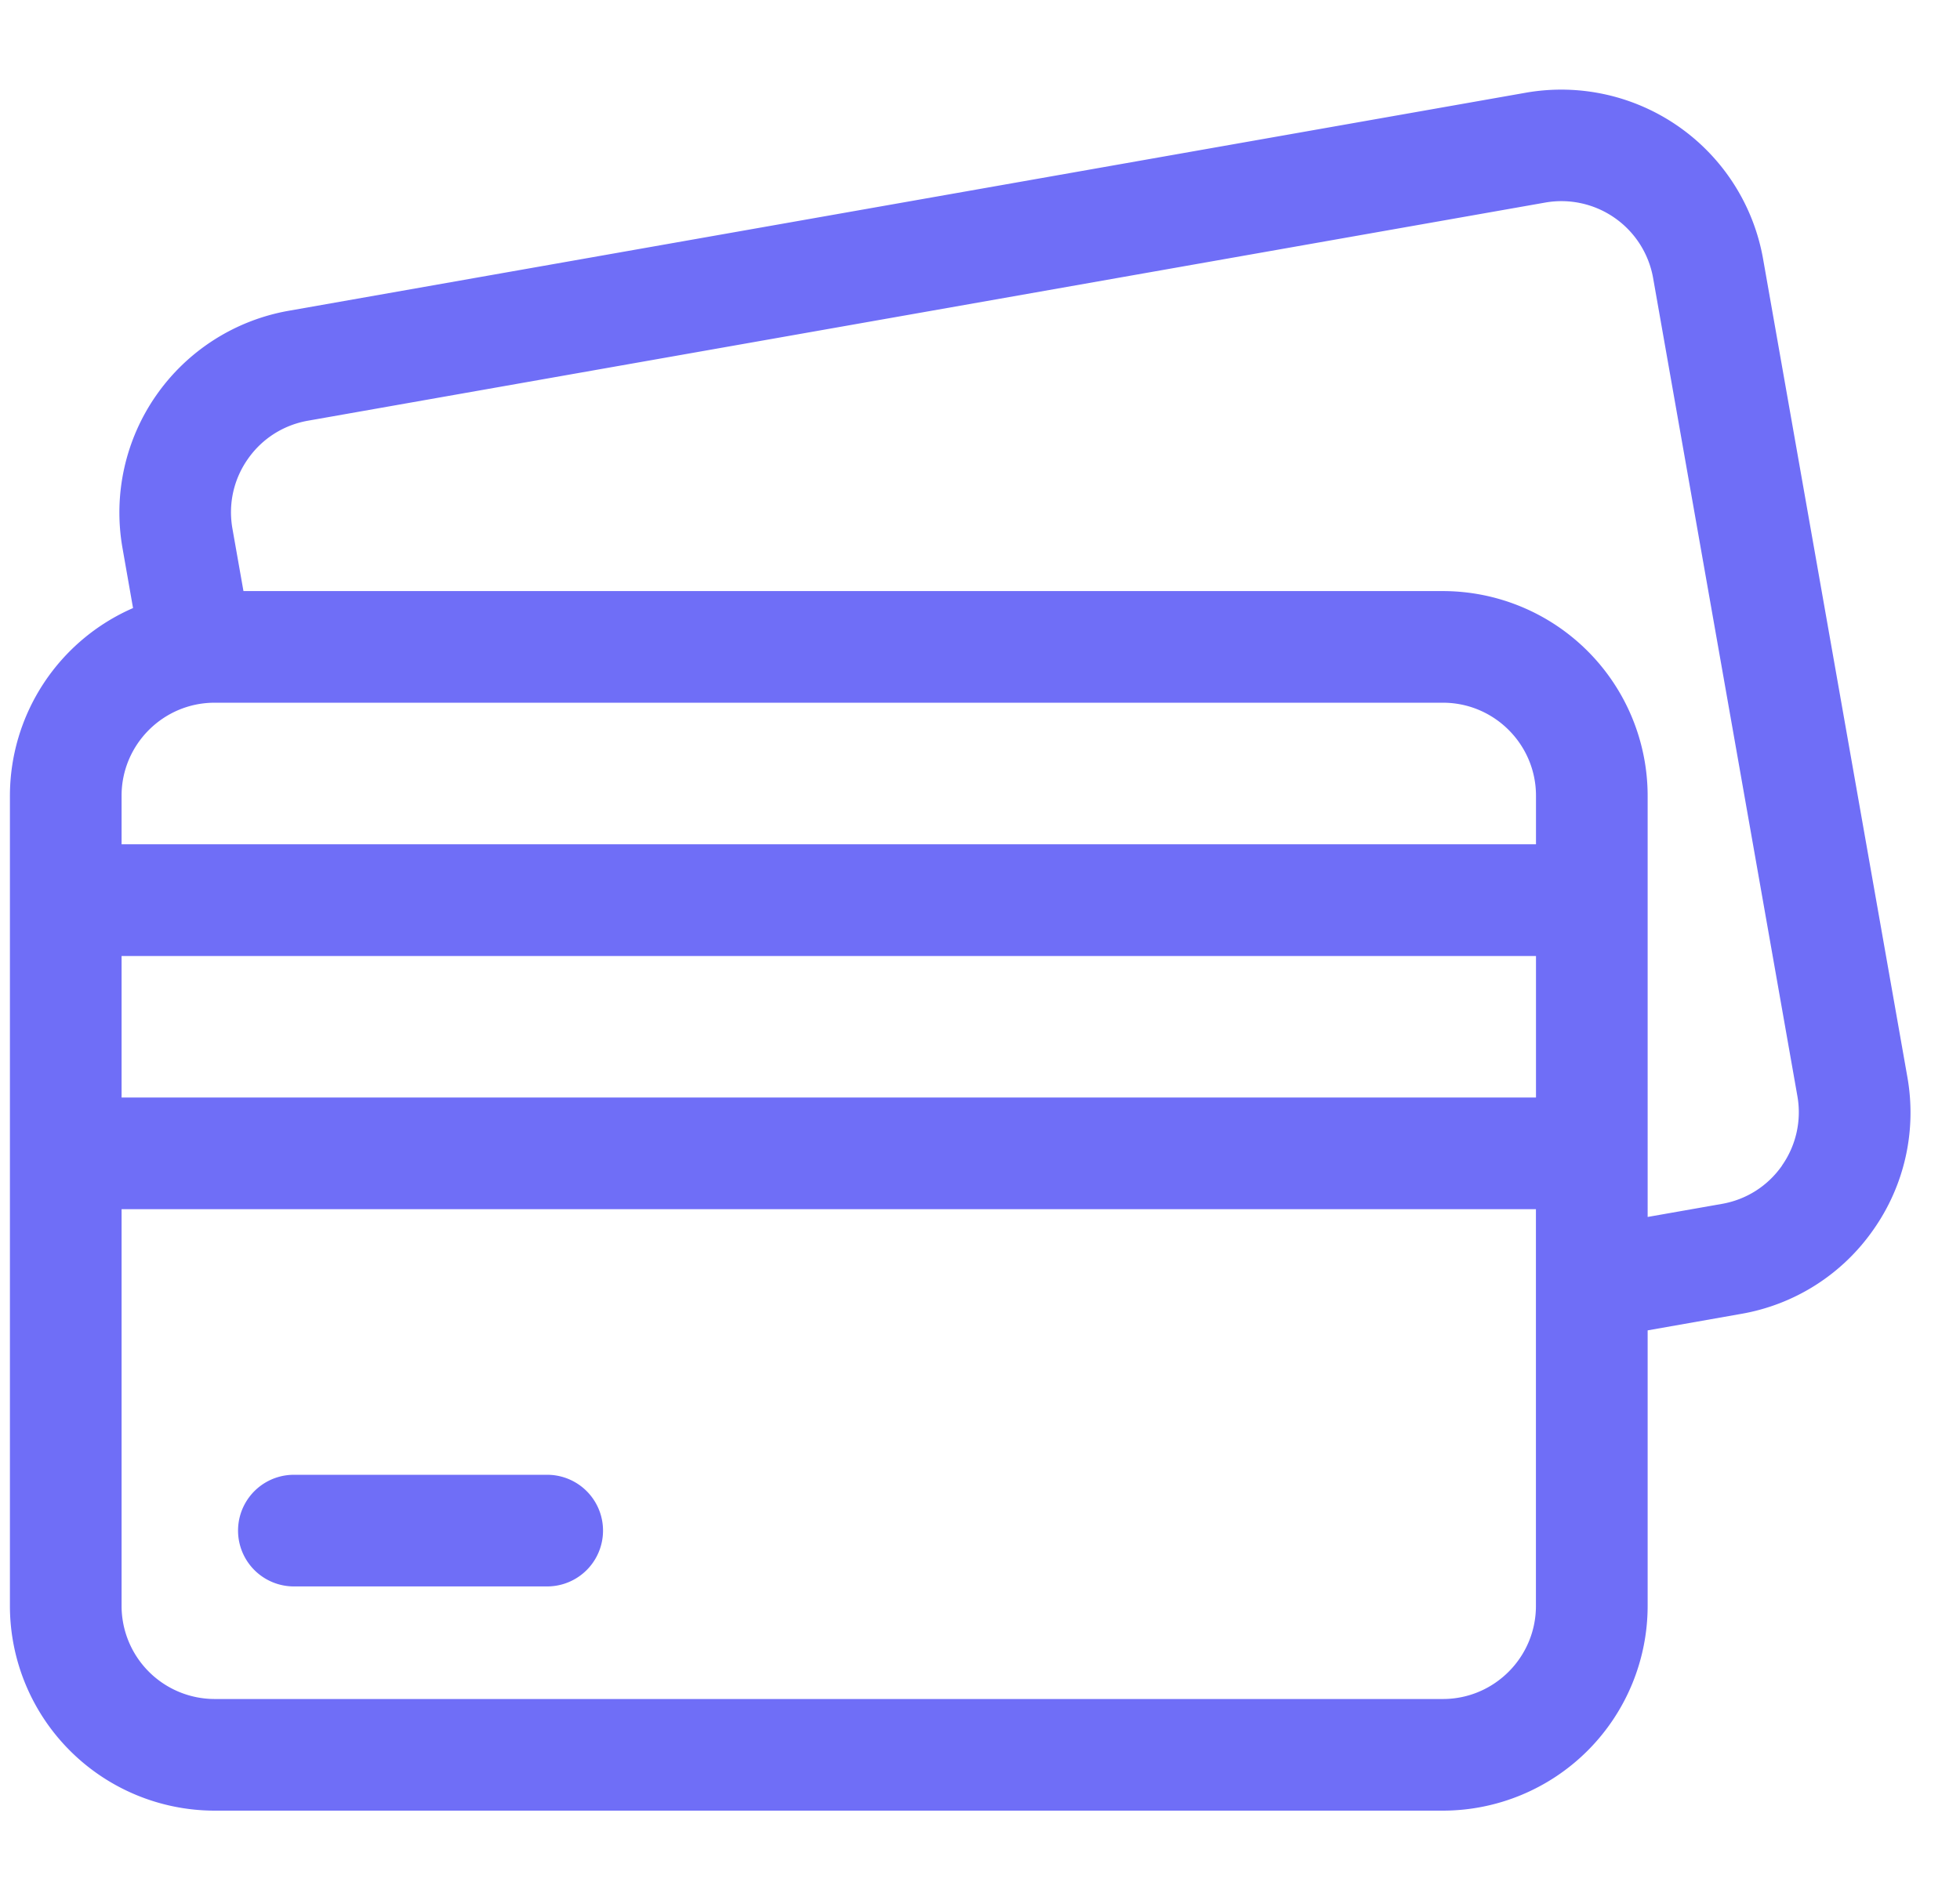 <svg width="33" height="32" fill="none" xmlns="http://www.w3.org/2000/svg"><g clip-path="url(#clip0_235_2517)" fill="#6F6EF7"><path d="M32.113 18.133L29.684 4.357a3.451 3.451 0 00-3.993-2.796L4.858 5.234a3.45 3.45 0 00-2.796 3.993l.178 1.013A3.452 3.452 0 00.167 13.4v13.645a3.45 3.45 0 003.446 3.447h20.682a3.45 3.45 0 003.446-3.447v-4.641l1.576-.278a3.424 3.424 0 002.225-1.418 3.423 3.423 0 00.571-2.575zm-2.11 1.497c-.24.343-.6.572-1.012.644l-1.25.22V13.4a3.45 3.45 0 00-3.446-3.446H4.099L3.913 8.9c-.072-.412.02-.828.26-1.17.24-.344.6-.572 1.011-.645l20.834-3.674a1.568 1.568 0 011.815 1.271l2.429 13.776a1.56 1.56 0 01-.26 1.171zm-5.708 8.982H3.613a1.569 1.569 0 01-1.566-1.567v-6.682H25.86v6.682c0 .864-.703 1.567-1.566 1.567zM3.613 11.834h20.682c.863 0 1.566.703 1.566 1.566v.818H2.047V13.4c0-.863.703-1.566 1.566-1.566zm22.248 4.265v2.384H2.047V16.1H25.86z"/><path d="M9.213 24.836H4.948a.94.94 0 000 1.88h4.265a.94.94 0 000-1.88z"/></g><defs><clipPath id="clip0_235_2517"><path fill="#fff" transform="translate(.167)" d="M0 0h32v32H0z"/></clipPath></defs></svg>
